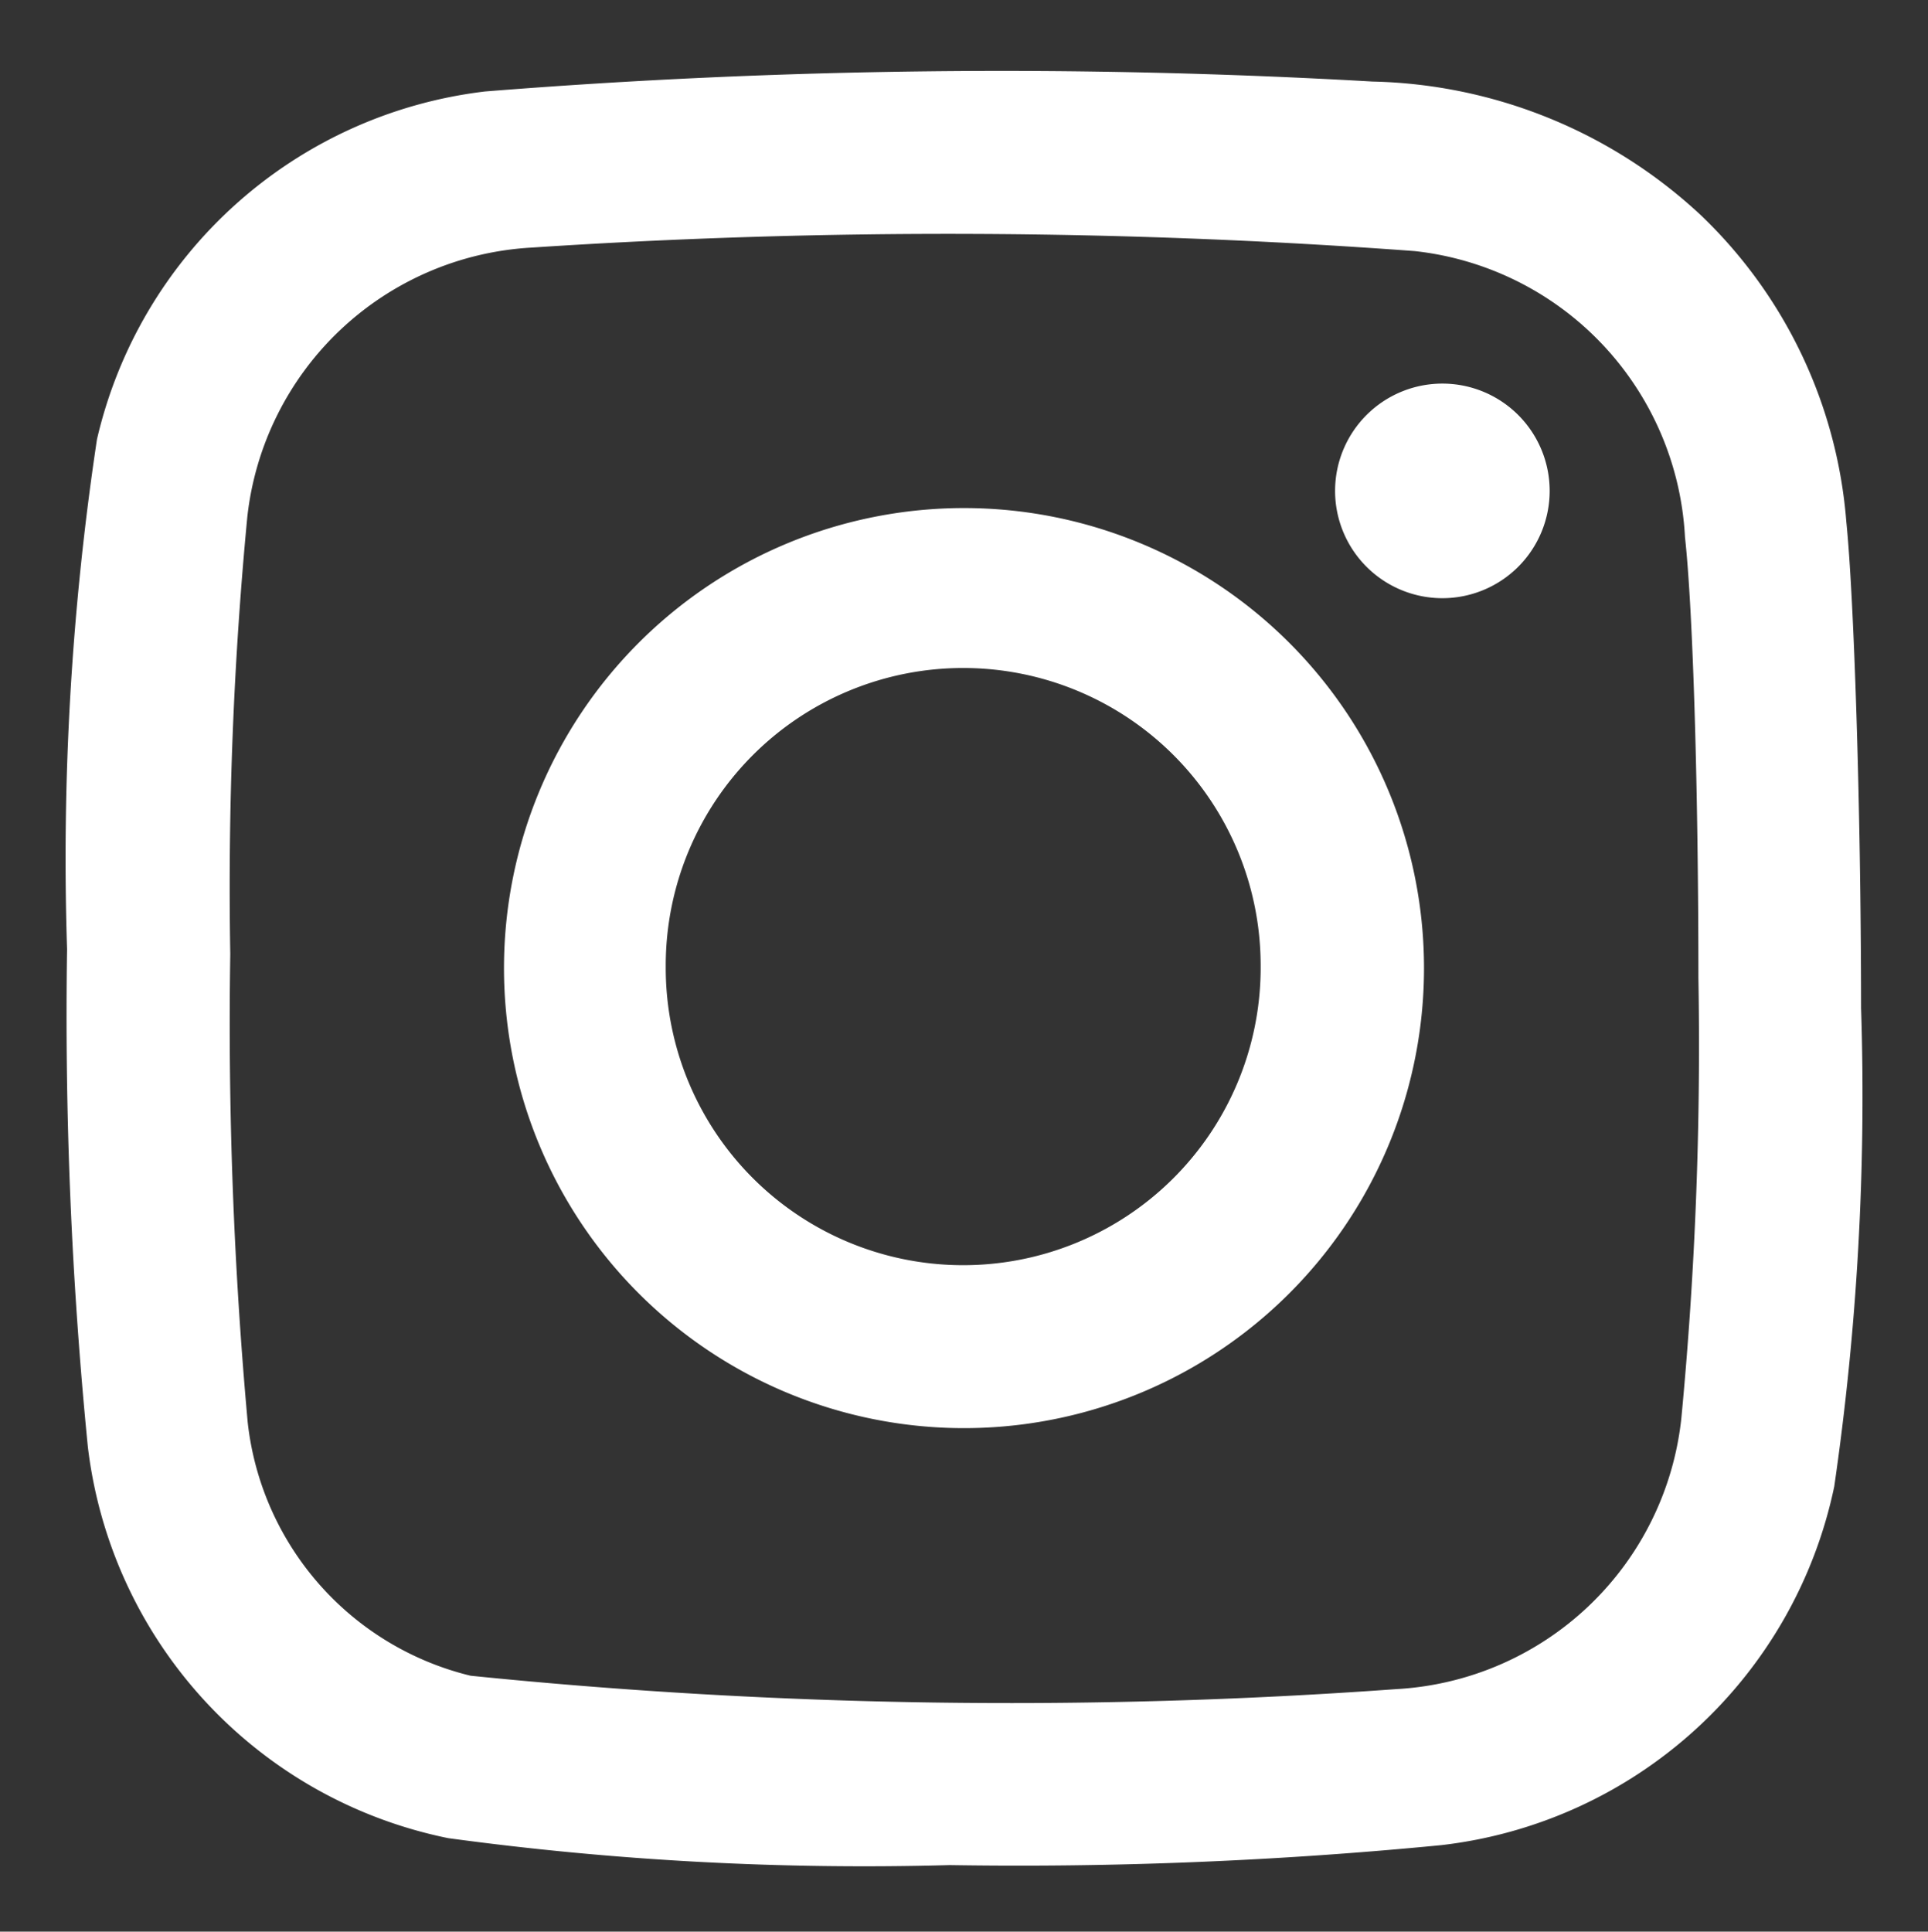 <?xml version="1.0" encoding="UTF-8"?> <svg xmlns="http://www.w3.org/2000/svg" width="14.376" height="14.402" viewBox="0 0 14.376 14.402"><rect x="0" y="0" width="14.376" height="14.402" fill="#333333" stroke="none"/><g id="insta-icon" transform="translate(0.5 0.533)"><path id="Unión_6" data-name="Unión 6" d="M2.842,13.172A3.385,3.385,0,0,1,.155,10.254,32.678,32.678,0,0,1,0,6.543a20.964,20.964,0,0,1,.223-3.8A3.379,3.379,0,0,1,3.117.149,48.394,48.394,0,0,1,9.734.075a3.707,3.707,0,0,1,2.452,1,3.544,3.544,0,0,1,1.081,2.283c.055.535.109,2.079.11,3.624a20.228,20.228,0,0,1-.2,3.568,3.39,3.39,0,0,1-2.929,2.674,32.537,32.537,0,0,1-3.667.149A23.016,23.016,0,0,1,2.842,13.172Zm-1.495-3.1a2.192,2.192,0,0,0,1.662,1.889,39.826,39.826,0,0,0,6.9.1,2.263,2.263,0,0,0,2.128-2.021,29.283,29.283,0,0,0,.127-3.283c0-1.368-.039-2.731-.1-3.285a2.265,2.265,0,0,0-2.016-2.133,47.231,47.231,0,0,0-6.584-.026A2.259,2.259,0,0,0,1.344,3.322,29.04,29.04,0,0,0,1.217,6.58,33.04,33.04,0,0,0,1.347,10.072Zm5.339.043a3.43,3.43,0,1,1,3.432-3.428,3.43,3.43,0,0,1-3.432,3.428ZM6.665,8.9A2.218,2.218,0,0,0,8.9,6.7q0-.014,0-.029a2.218,2.218,0,0,0-4.436-.011q0,.014,0,.029A2.217,2.217,0,0,0,6.665,8.9ZM10.25,3.927a.8.8,0,1,1,.805-.8.8.8,0,0,1-.805.8Z" fill="#fff" stroke="rgba(0,0,0,0)" stroke-miterlimit="10" stroke-width="1"></path></g></svg> 